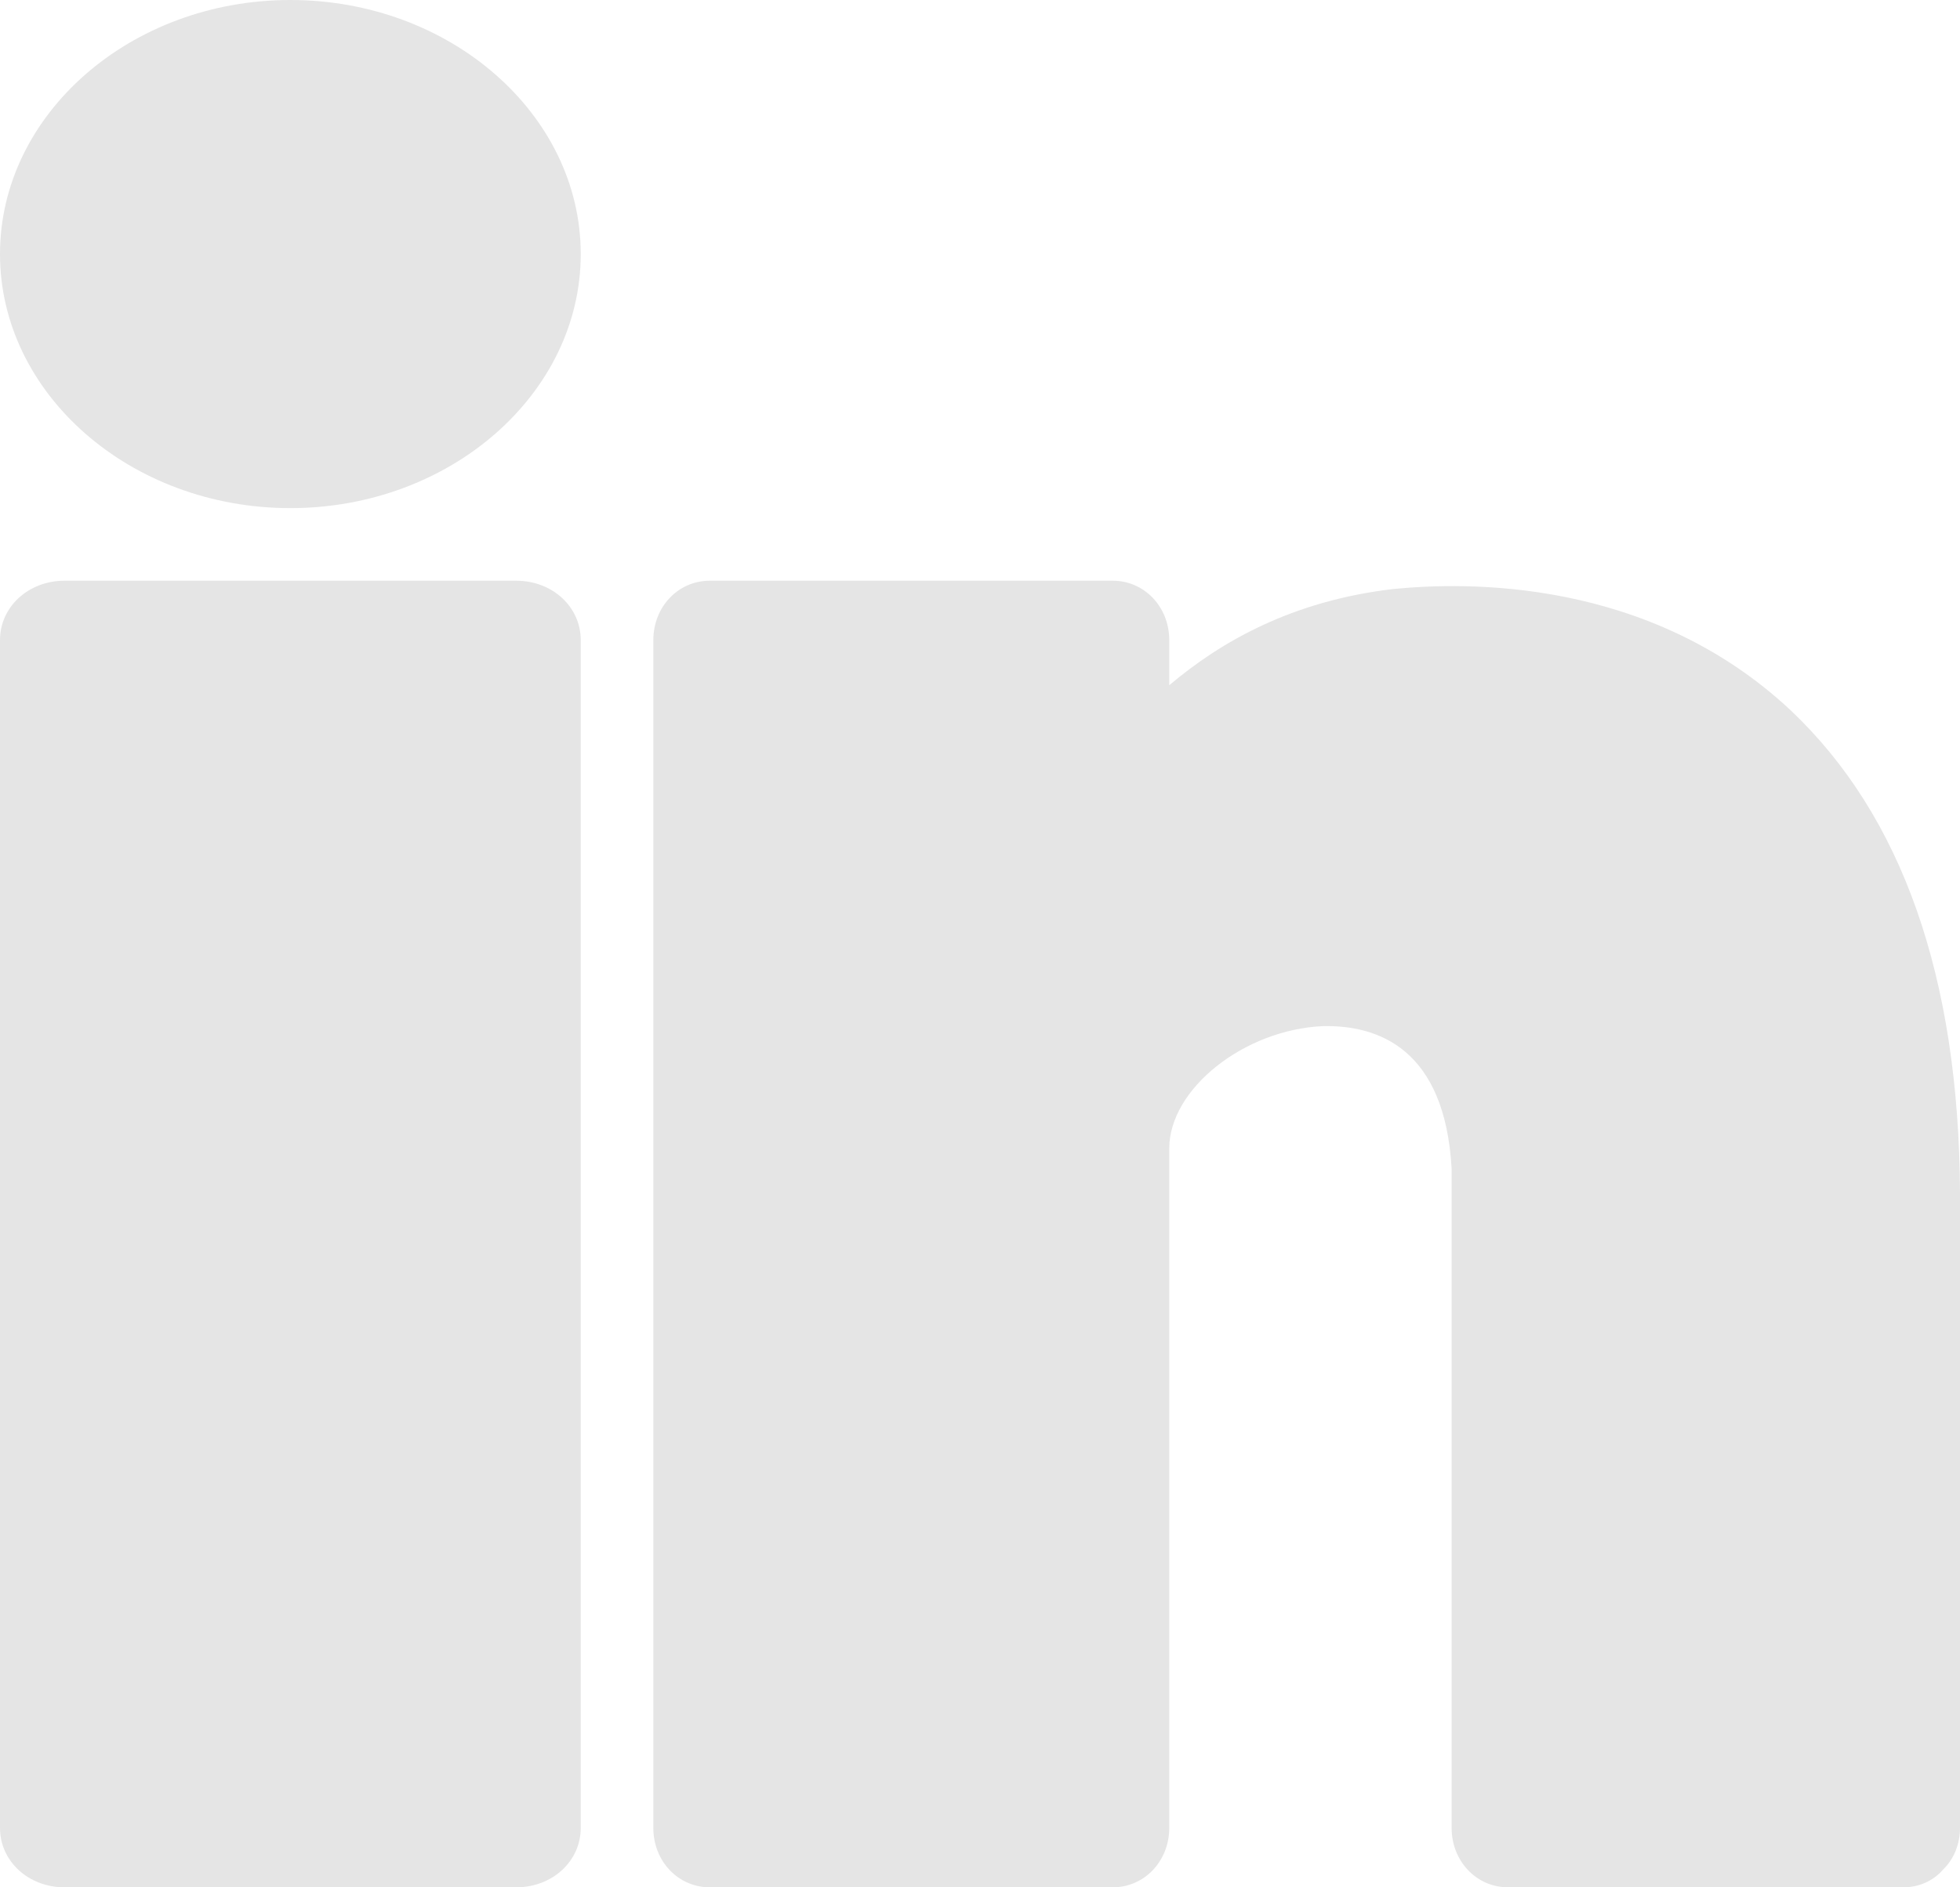 <?xml version="1.0" encoding="utf-8"?>
<svg width="27px" height="26px" viewBox="0 0 27 26" version="1.1" xmlns:xlink="http://www.w3.org/1999/xlink" xmlns="http://www.w3.org/2000/svg">
  <g id="linkedin-(4)">
    <path d="M24.666 9.784C22.705 7.951 20.184 8.016 19.188 8.115C17.803 8.278 16.823 8.835 16.107 9.44L16.107 8.818C16.107 8.36 15.764 8 15.329 8L9.778 8C9.342 8 9 8.36 9 8.818L9 25.182C9 25.64 9.342 26 9.778 26L15.329 26C15.764 26 16.107 25.64 16.107 25.182L16.107 15.822C16.107 15.004 17.134 14.185 18.223 14.136C18.986 14.12 19.904 14.447 19.997 16.1L19.997 25.182C19.997 25.64 20.339 26 20.775 26L26.222 26C26.424 26 26.627 25.918 26.767 25.755C26.922 25.607 27 25.395 27 25.182L27 16.427C26.984 13.465 26.206 11.24 24.666 9.784Z" id="Path" fill="#E5E5E5" stroke="none" />
    <path d="M7.111 8L0.889 8C0.391 8 0 8.36 0 8.818L0 25.182C0 25.64 0.391 26 0.889 26L7.111 26C7.609 26 8 25.64 8 25.182L8 8.818C8 8.36 7.609 8 7.111 8Z" id="Path" fill="#E5E5E5" stroke="none" />
    <path d="M4 0C1.796 0 0 1.575 0 3.5C0 5.425 1.796 7 4 7C6.204 7 8 5.425 8 3.5C8 1.575 6.204 0 4 0Z" id="Path" fill="#E5E5E5" stroke="none" />
  </g>
</svg>